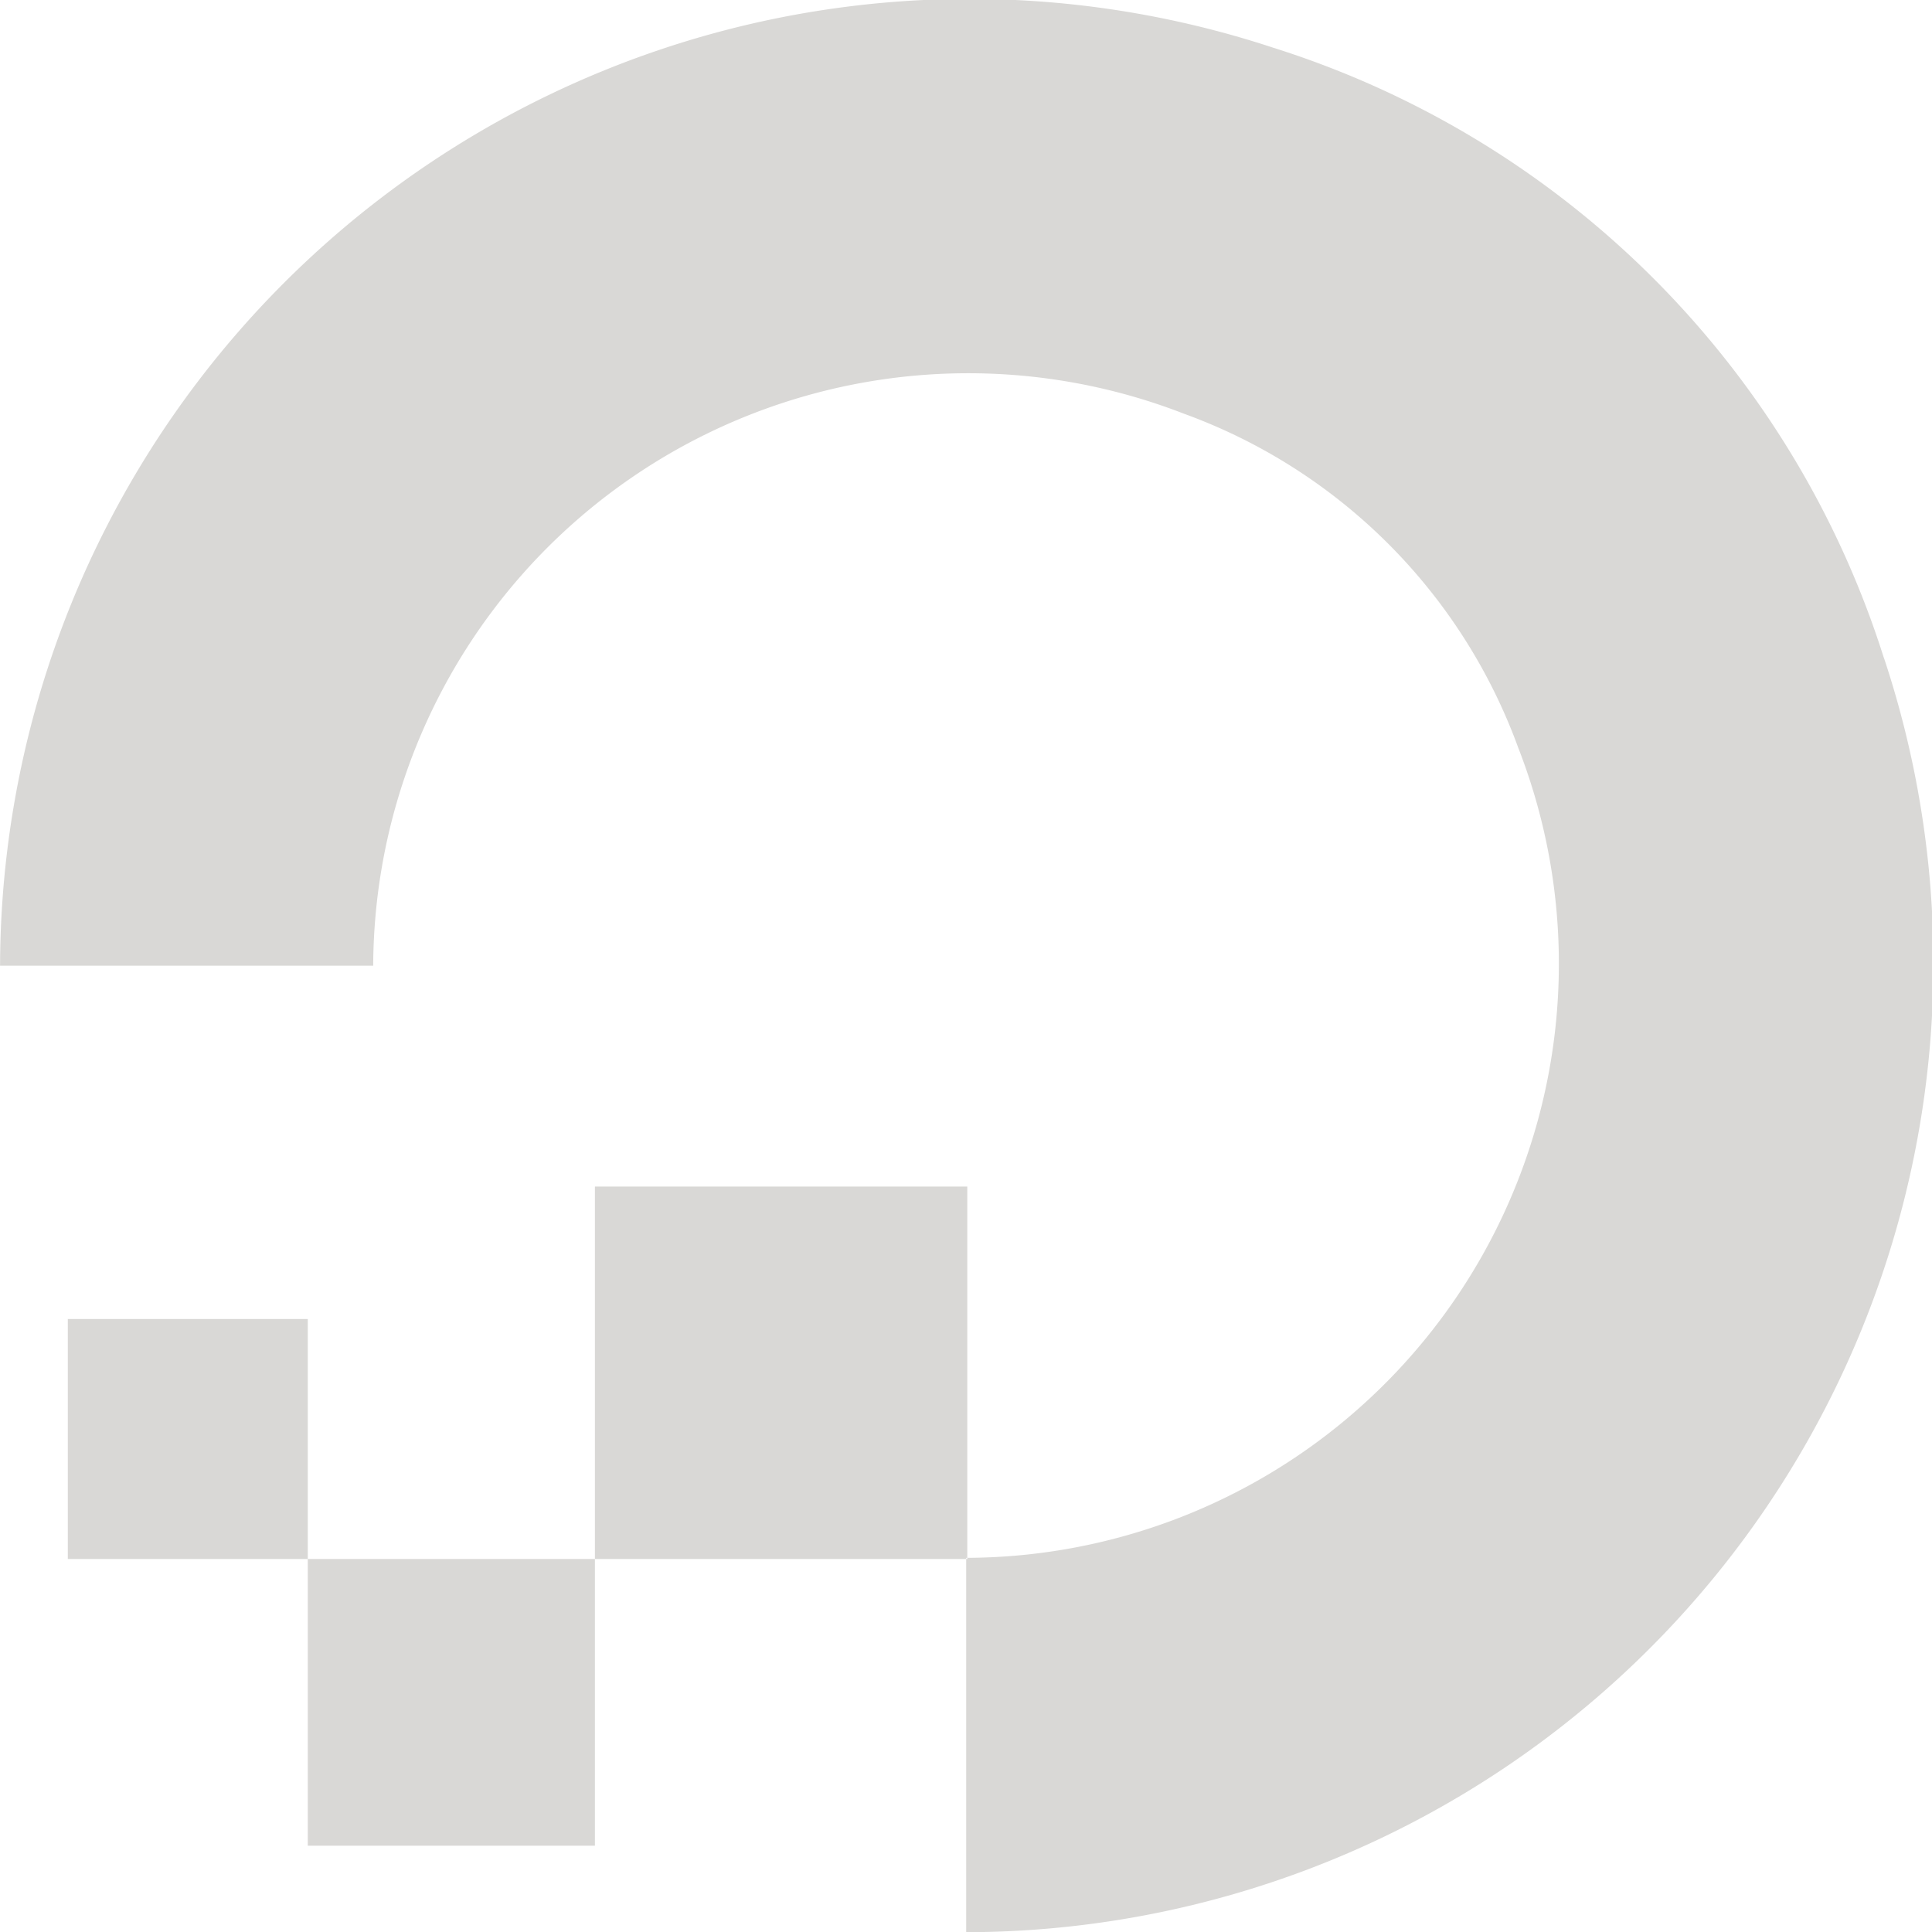 <svg xmlns="http://www.w3.org/2000/svg" width="30" height="30.004" viewBox="0 0 30 30.004"><g transform="translate(-2988.516 17487.001)"><rect width="29.032" height="29" transform="translate(2989 -17486)" fill="none"/><path d="M5.341,29.223H9.8V24.771H5.341ZM1.615,21.045v3.726H5.341V21.045Zm28.2-10.265a14.517,14.517,0,0,0-9.473-9.473A15.054,15.054,0,0,0,.563,15.558H6.357A9.24,9.24,0,0,1,18.946,6.987a8.678,8.678,0,0,1,5.19,5.184,9.226,9.226,0,0,1-8.553,12.582v.018h-.018v5.795A15.042,15.042,0,0,0,29.816,10.779ZM15.582,24.753V18.988H9.8v5.783h5.765v-.018Z" transform="translate(2987.954 -17487.564)" fill="#d9d8d6"/></g></svg>